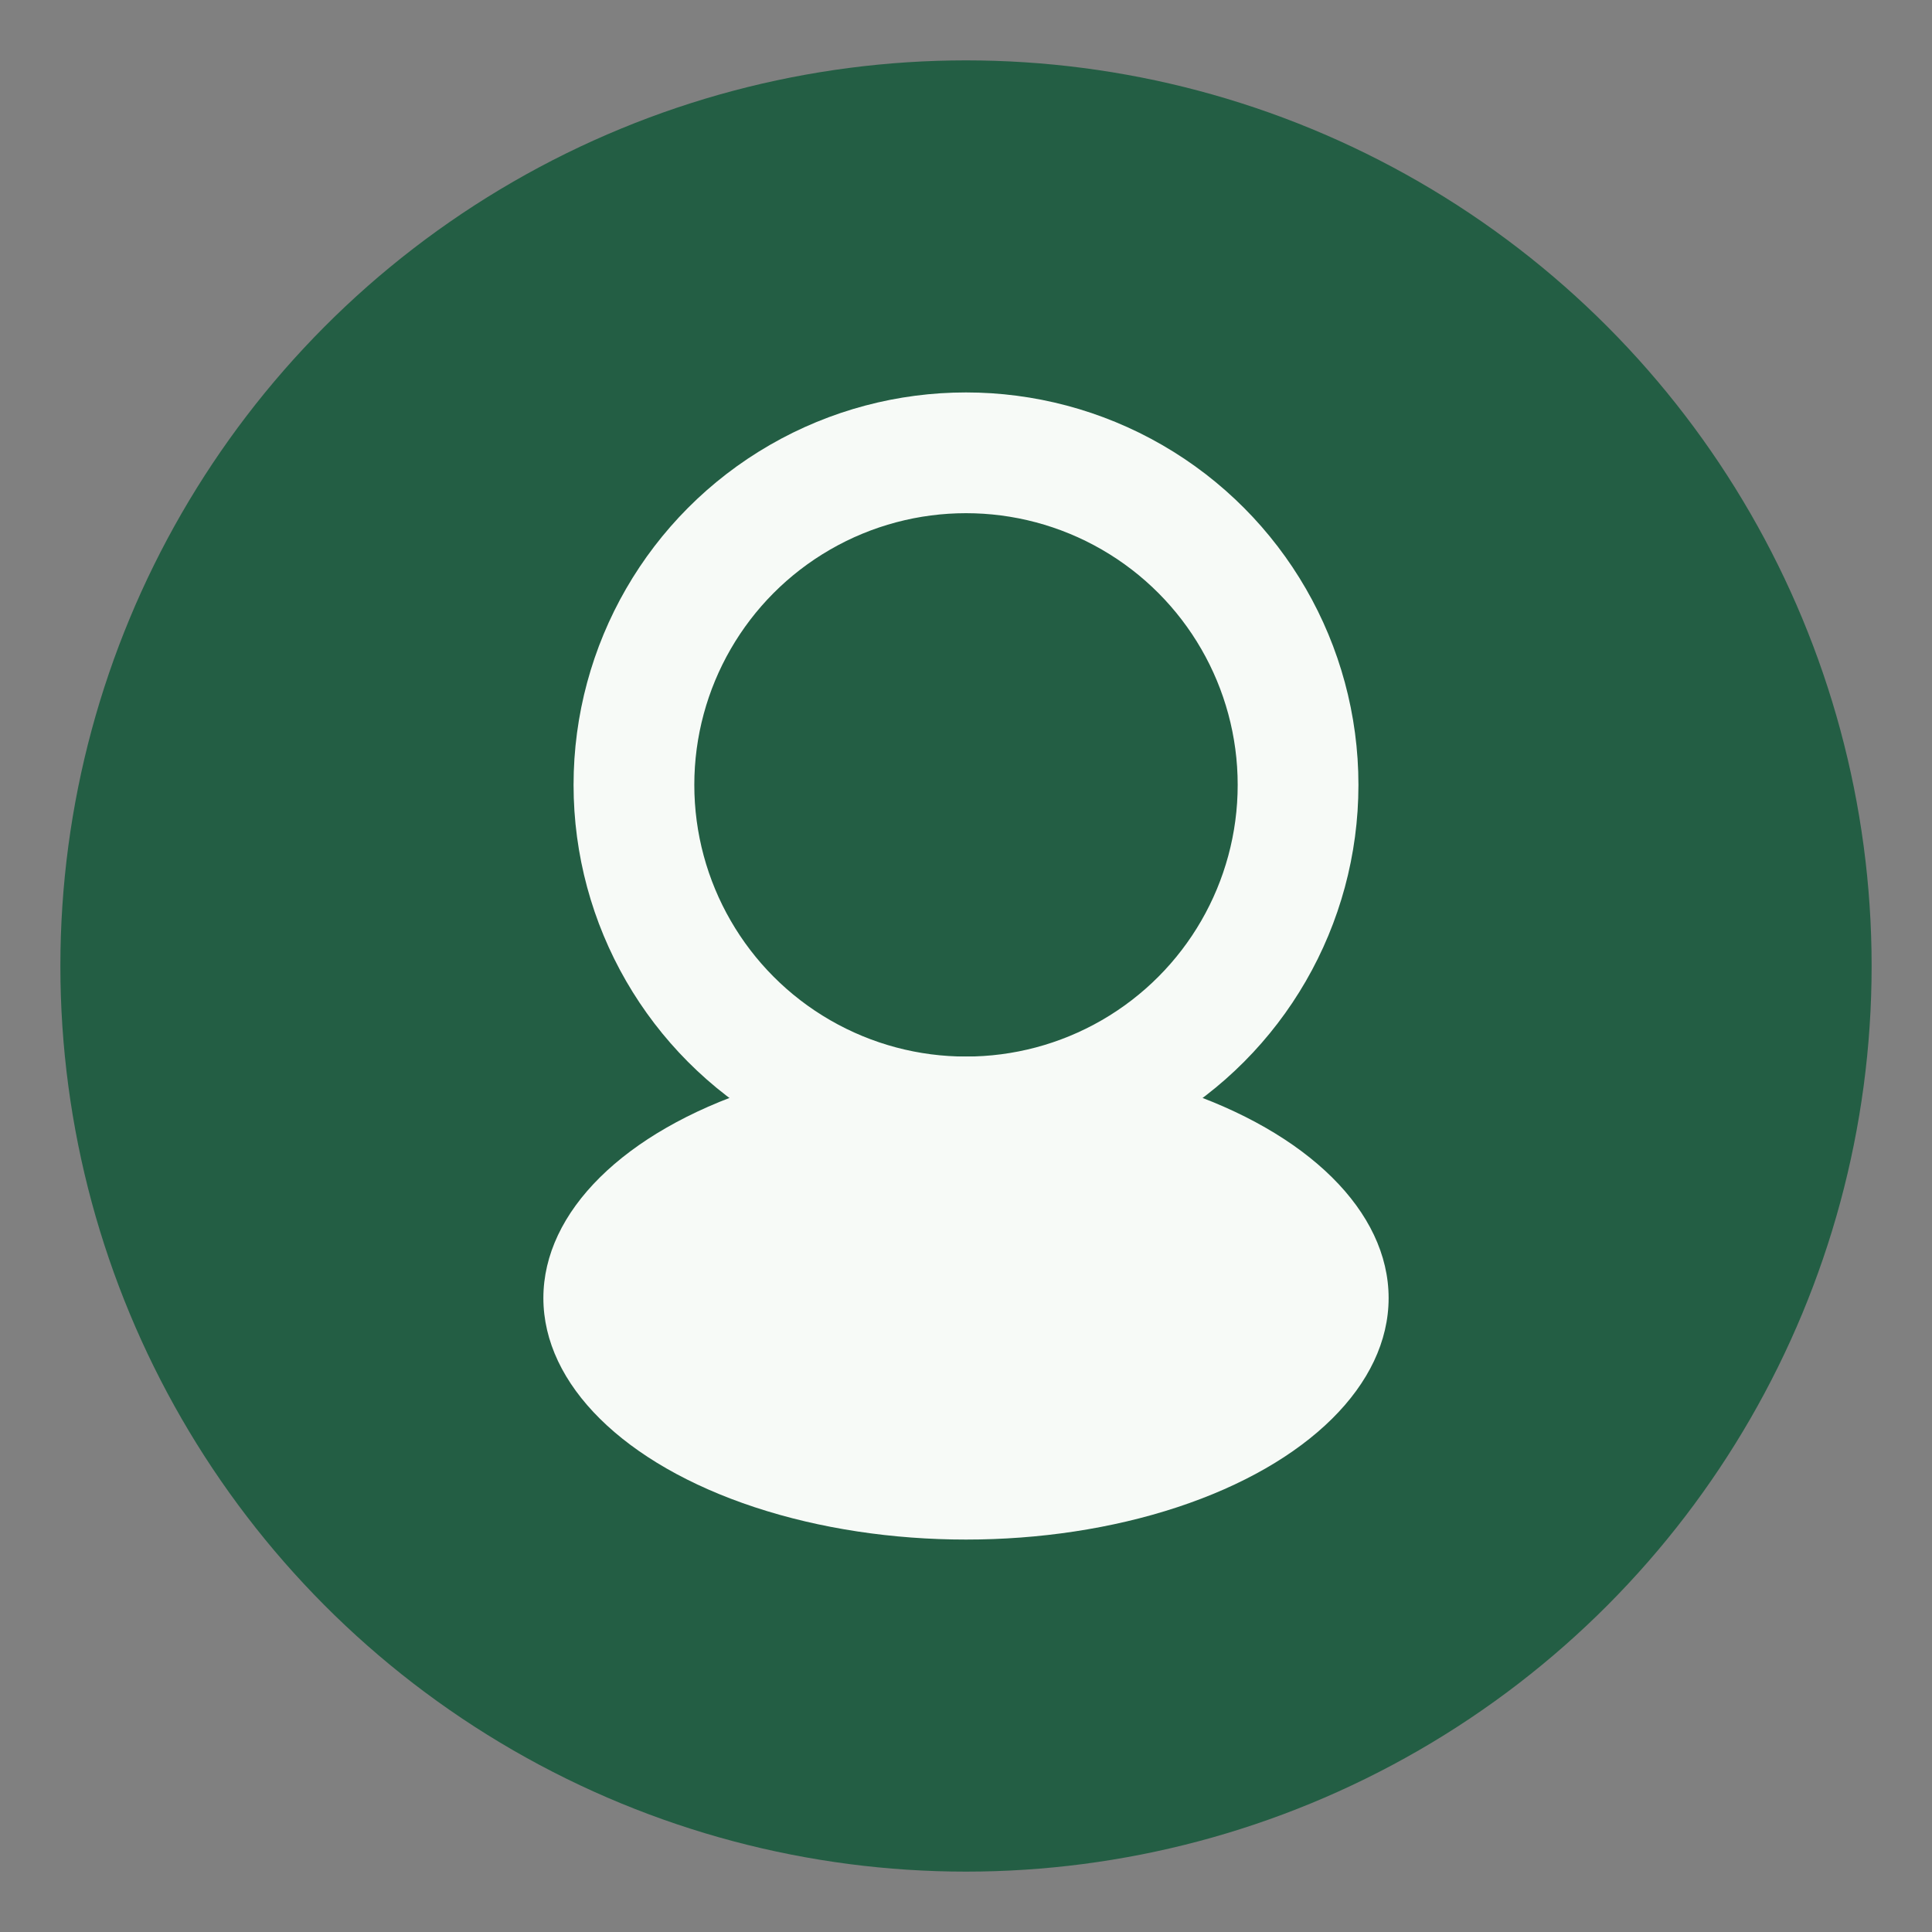 <?xml version="1.0" encoding="UTF-8"?>
<svg xmlns="http://www.w3.org/2000/svg" width="32" height="32" viewBox="0 0 32 32"><rect x="0" y="0" width="32" height="32" fill="#808080" stroke="none"/><circle cx="16" cy="16" r="15" fill="#235E44"/><ellipse cx="16" cy="21.5" rx="7" ry="4" fill="#F7FAF7"/><circle cx="16" cy="13" r="5.5" fill="none" stroke="#F7FAF7" stroke-width="2"/></svg>